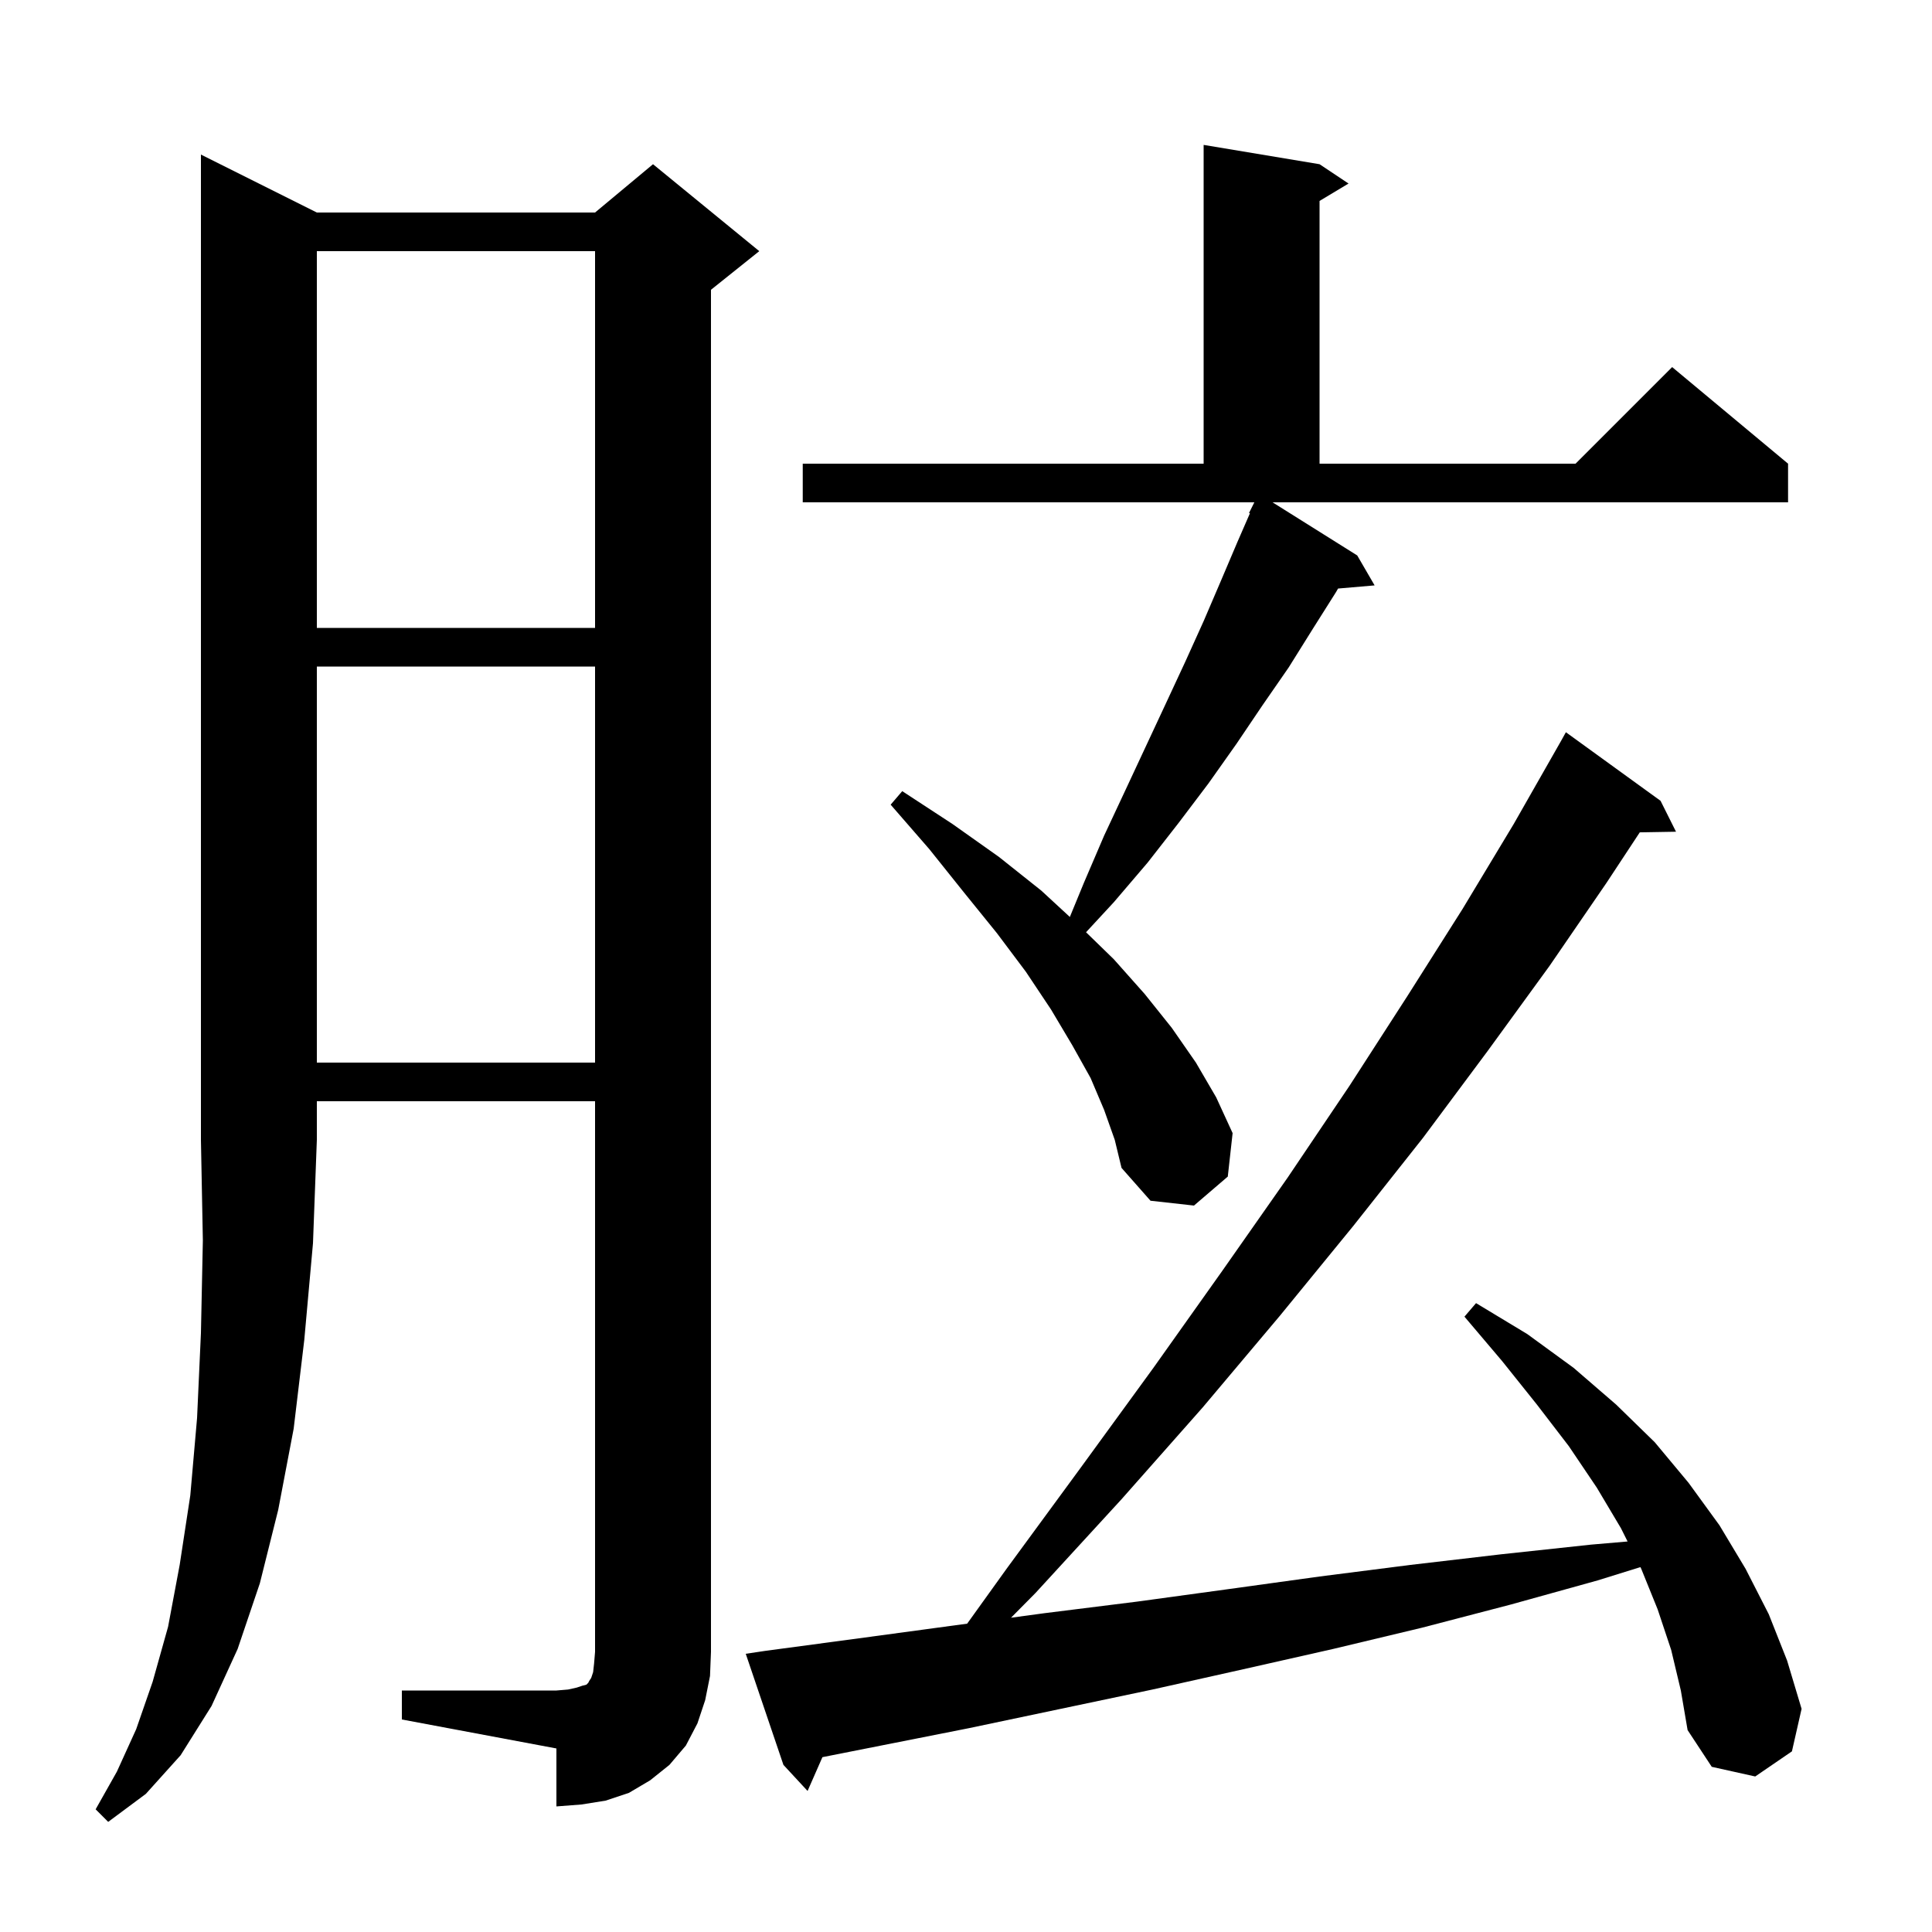 <svg xmlns="http://www.w3.org/2000/svg" xmlns:xlink="http://www.w3.org/1999/xlink" version="1.1" baseProfile="full" viewBox="0 0 200 200" width="200" height="200">
<g fill="black">
<path d="M 32.8 22.0 L 61.6 22.0 L 67.6 17.0 L 78.6 26.0 L 73.6 30.0 L 73.6 171.0 L 73.5 173.5 L 73.0 176.0 L 72.2 178.4 L 71.0 180.7 L 69.3 182.7 L 67.3 184.3 L 65.1 185.6 L 62.7 186.4 L 60.2 186.8 L 57.6 187.0 L 57.6 181.0 L 41.6 178.0 L 41.6 175.0 L 57.6 175.0 L 58.8 174.9 L 59.7 174.7 L 60.3 174.5 L 60.7 174.4 L 60.9 174.2 L 61.0 174.0 L 61.2 173.7 L 61.4 173.1 L 61.5 172.2 L 61.6 171.0 L 61.6 114.0 L 32.8 114.0 L 32.8 118.0 L 32.4 128.7 L 31.5 138.7 L 30.4 147.9 L 28.8 156.3 L 26.9 163.9 L 24.6 170.7 L 21.9 176.6 L 18.7 181.7 L 15.1 185.7 L 11.2 188.6 L 9.9 187.3 L 12.1 183.4 L 14.1 179.0 L 15.8 174.1 L 17.4 168.4 L 18.6 162.0 L 19.7 154.8 L 20.4 146.8 L 20.8 138.0 L 21.0 128.4 L 20.8 118.0 L 20.8 16.0 Z M 173.0 170.8 L 171.6 166.6 L 169.9 162.4 L 169.813 162.227 L 165.4 163.6 L 156.4 166.1 L 147.2 168.5 L 138.0 170.7 L 128.7 172.8 L 119.3 174.9 L 100.3 178.9 L 85.137 181.901 L 83.6 185.4 L 81.1 182.7 L 77.2 171.2 L 79.2 170.9 L 88.9 169.6 L 100.12 168.081 L 104.2 162.4 L 111.9 151.9 L 119.4 141.6 L 126.5 131.6 L 133.3 121.9 L 139.7 112.4 L 145.7 103.1 L 151.4 94.1 L 156.7 85.3 L 161.6 76.7 L 162.1 75.8 L 171.9 82.9 L 173.5 86.1 L 169.75 86.164 L 166.3 91.4 L 160.4 100.0 L 154.0 108.8 L 147.3 117.8 L 140.1 126.9 L 132.5 136.2 L 124.5 145.7 L 116.1 155.2 L 107.2 164.9 L 104.661 167.466 L 108.1 167.0 L 117.7 165.8 L 127.2 164.5 L 136.6 163.2 L 146.0 162.0 L 155.4 160.9 L 164.7 159.9 L 168.487 159.574 L 167.8 158.2 L 165.3 154.0 L 162.4 149.7 L 159.1 145.4 L 155.5 140.9 L 151.6 136.3 L 152.8 134.9 L 158.1 138.1 L 162.9 141.6 L 167.3 145.4 L 171.3 149.3 L 174.8 153.5 L 178.0 157.9 L 180.7 162.4 L 183.1 167.1 L 185.0 171.9 L 186.5 176.9 L 185.5 181.3 L 181.7 183.9 L 177.2 182.9 L 174.7 179.1 L 174.0 175.0 Z M 140.5 57.5 L 142.3 60.6 L 138.516 60.926 L 138.3 61.3 L 135.9 65.1 L 133.4 69.1 L 130.7 73.0 L 128.0 77.0 L 125.1 81.1 L 122.0 85.2 L 118.8 89.3 L 115.3 93.4 L 112.427 96.506 L 115.3 99.3 L 118.5 102.9 L 121.3 106.4 L 123.8 110.0 L 125.9 113.6 L 127.6 117.3 L 127.1 121.8 L 123.6 124.8 L 119.1 124.3 L 116.1 120.9 L 115.4 118.0 L 114.3 114.9 L 112.9 111.6 L 111.0 108.2 L 108.8 104.5 L 106.2 100.6 L 103.2 96.6 L 99.8 92.4 L 96.2 87.9 L 92.2 83.3 L 93.4 81.9 L 98.6 85.3 L 103.4 88.7 L 107.8 92.2 L 110.75 94.923 L 112.2 91.4 L 114.3 86.5 L 116.5 81.8 L 120.7 72.8 L 122.7 68.5 L 124.6 64.3 L 126.4 60.1 L 128.1 56.1 L 129.392 53.136 L 129.3 53.1 L 129.85 52.0 L 83.1 52.0 L 83.1 48.0 L 124.6 48.0 L 124.6 15.0 L 136.6 17.0 L 139.6 19.0 L 136.6 20.8 L 136.6 48.0 L 163.1 48.0 L 173.1 38.0 L 185.1 48.0 L 185.1 52.0 L 131.734 52.0 Z M 32.8 69.0 L 32.8 110.0 L 61.6 110.0 L 61.6 69.0 Z M 32.8 26.0 L 32.8 65.0 L 61.6 65.0 L 61.6 26.0 Z " />
</g>
</svg>
